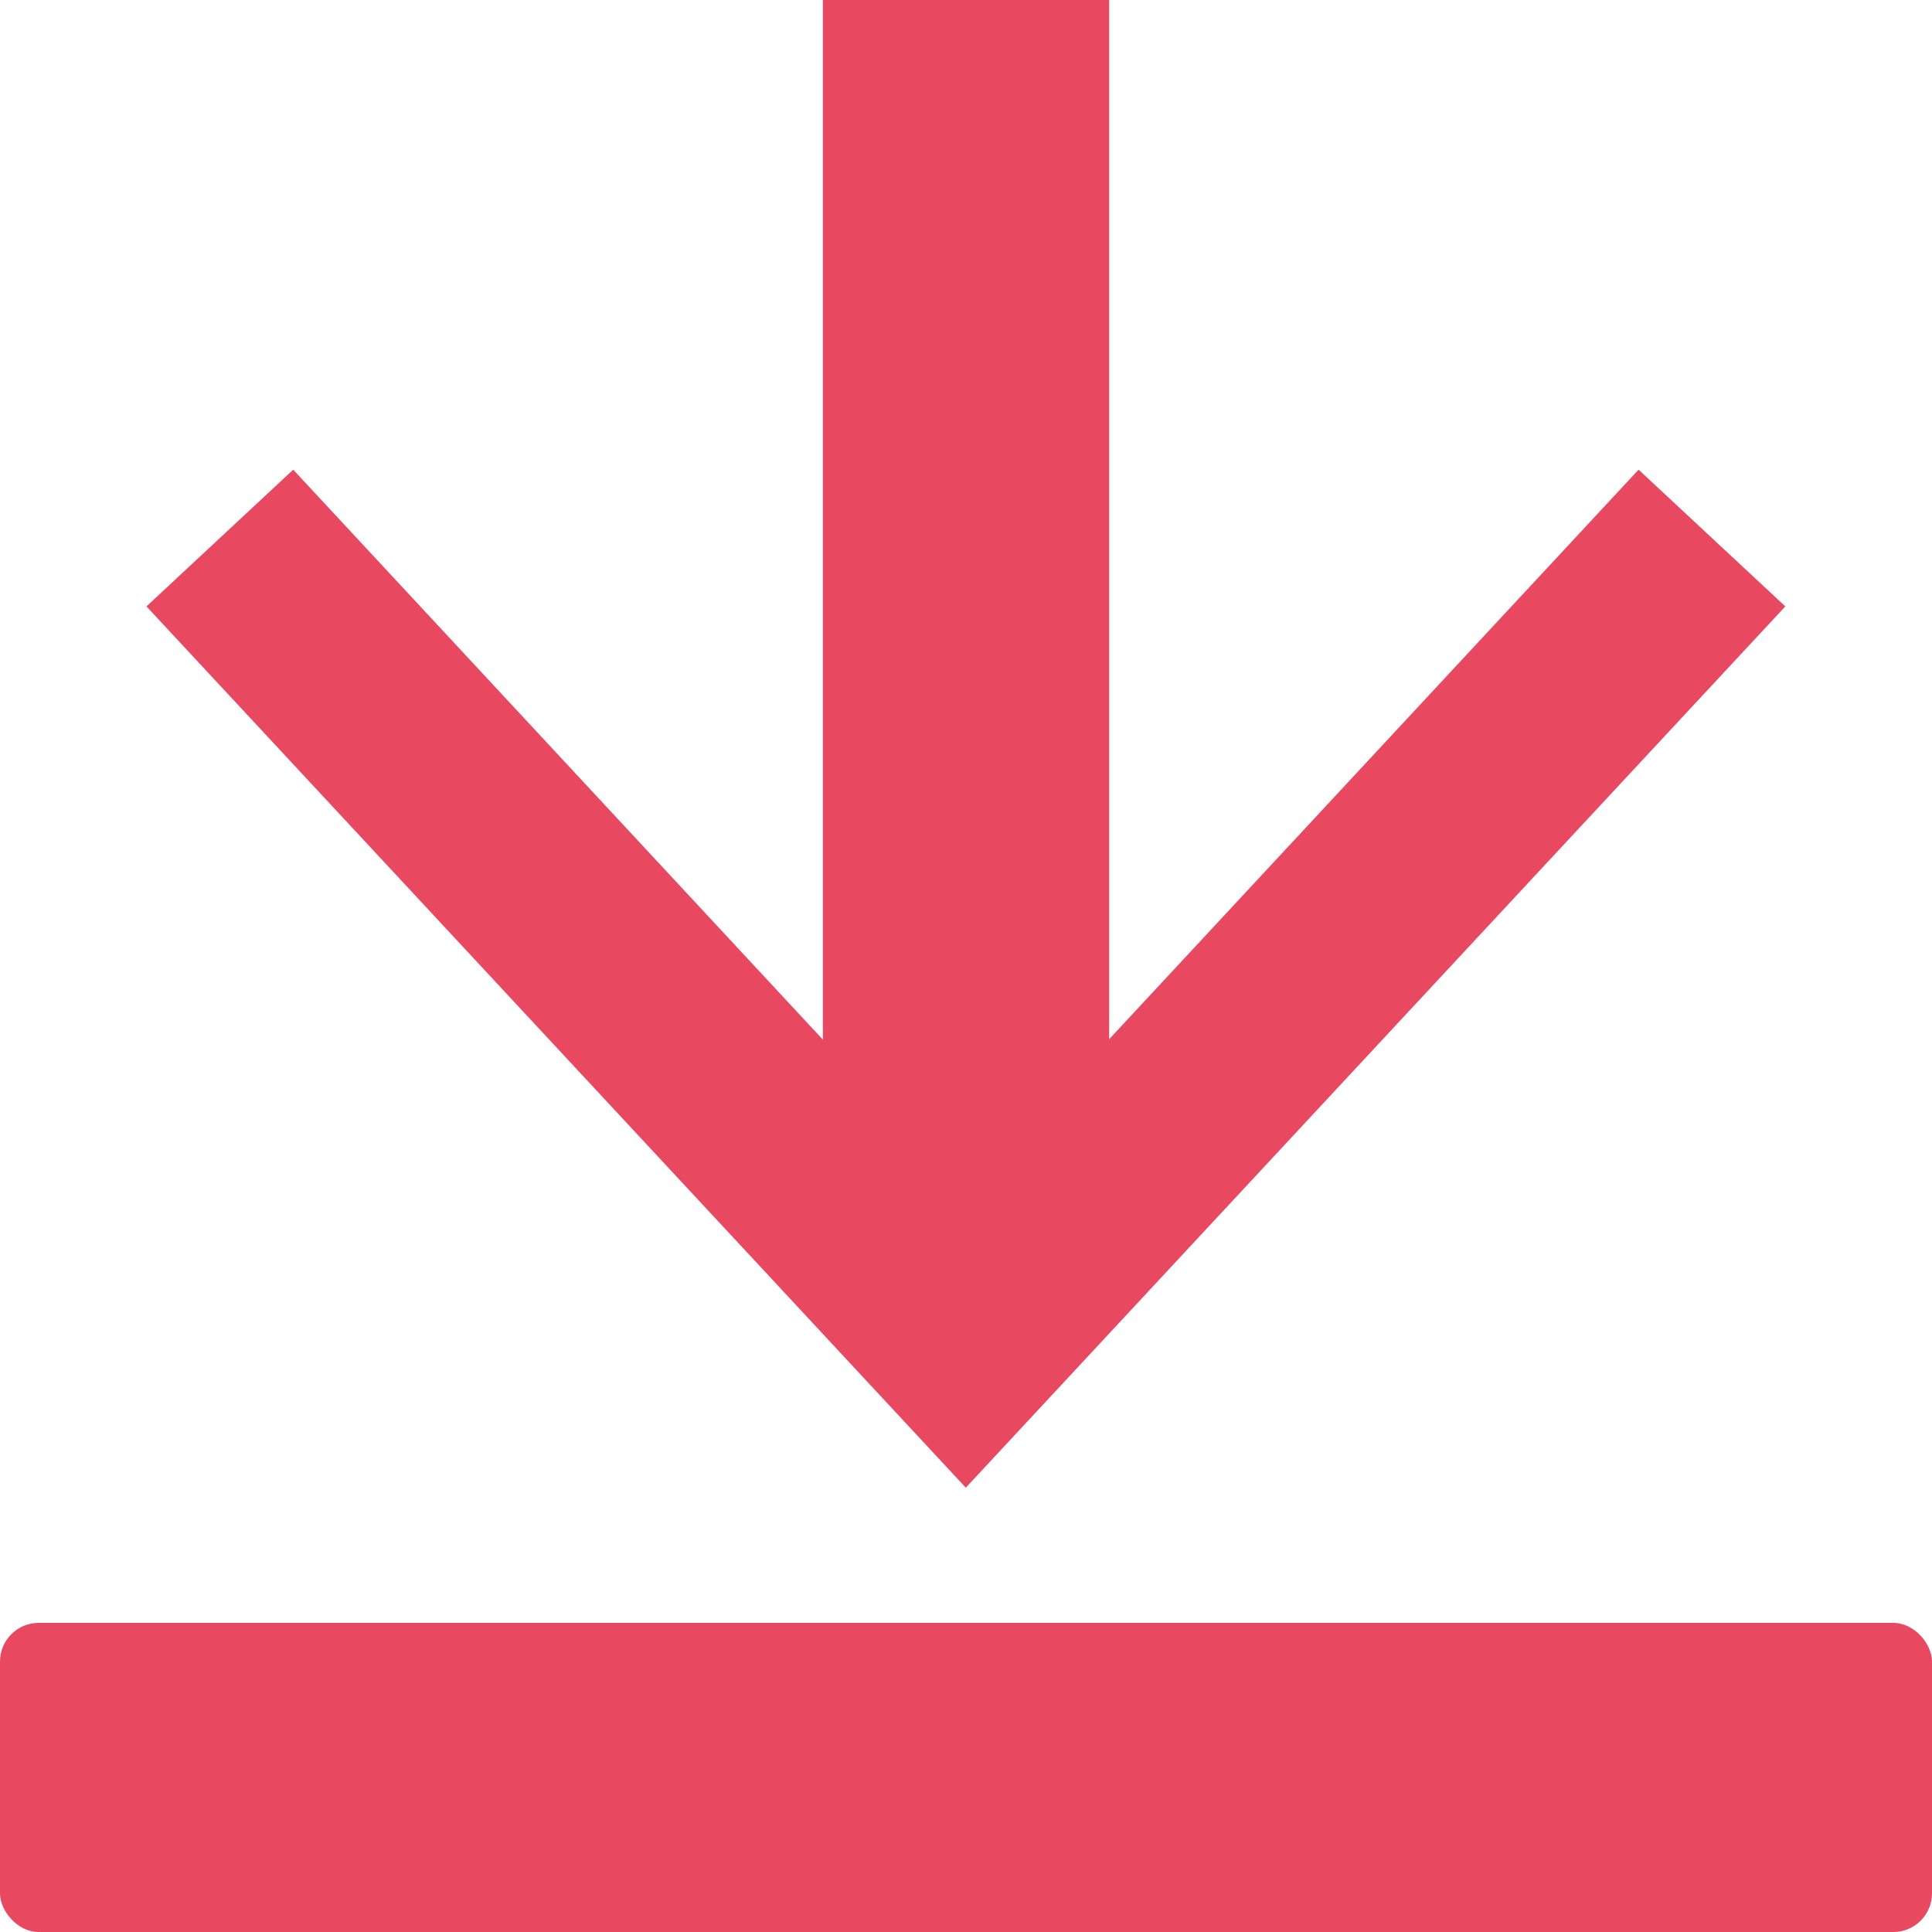 <svg id="Layer_1" data-name="Layer 1" xmlns="http://www.w3.org/2000/svg" viewBox="0 0 283.46 283.46"><defs><style>.cls-1{fill:#e94861;}.cls-2{fill:none;stroke:#e94861;stroke-miterlimit:10;stroke-width:42px;}</style></defs><title>download-icon</title><rect class="cls-1" y="238.11" width="283.46" height="45.35" rx="5.67"/><line class="cls-2" x1="141.73" x2="141.73" y2="186.38"/><polygon class="cls-1" points="21.49 88.97 43.02 68.91 141.7 175.1 240.41 68.91 261.94 88.97 141.7 218.27 21.49 88.97"/></svg>